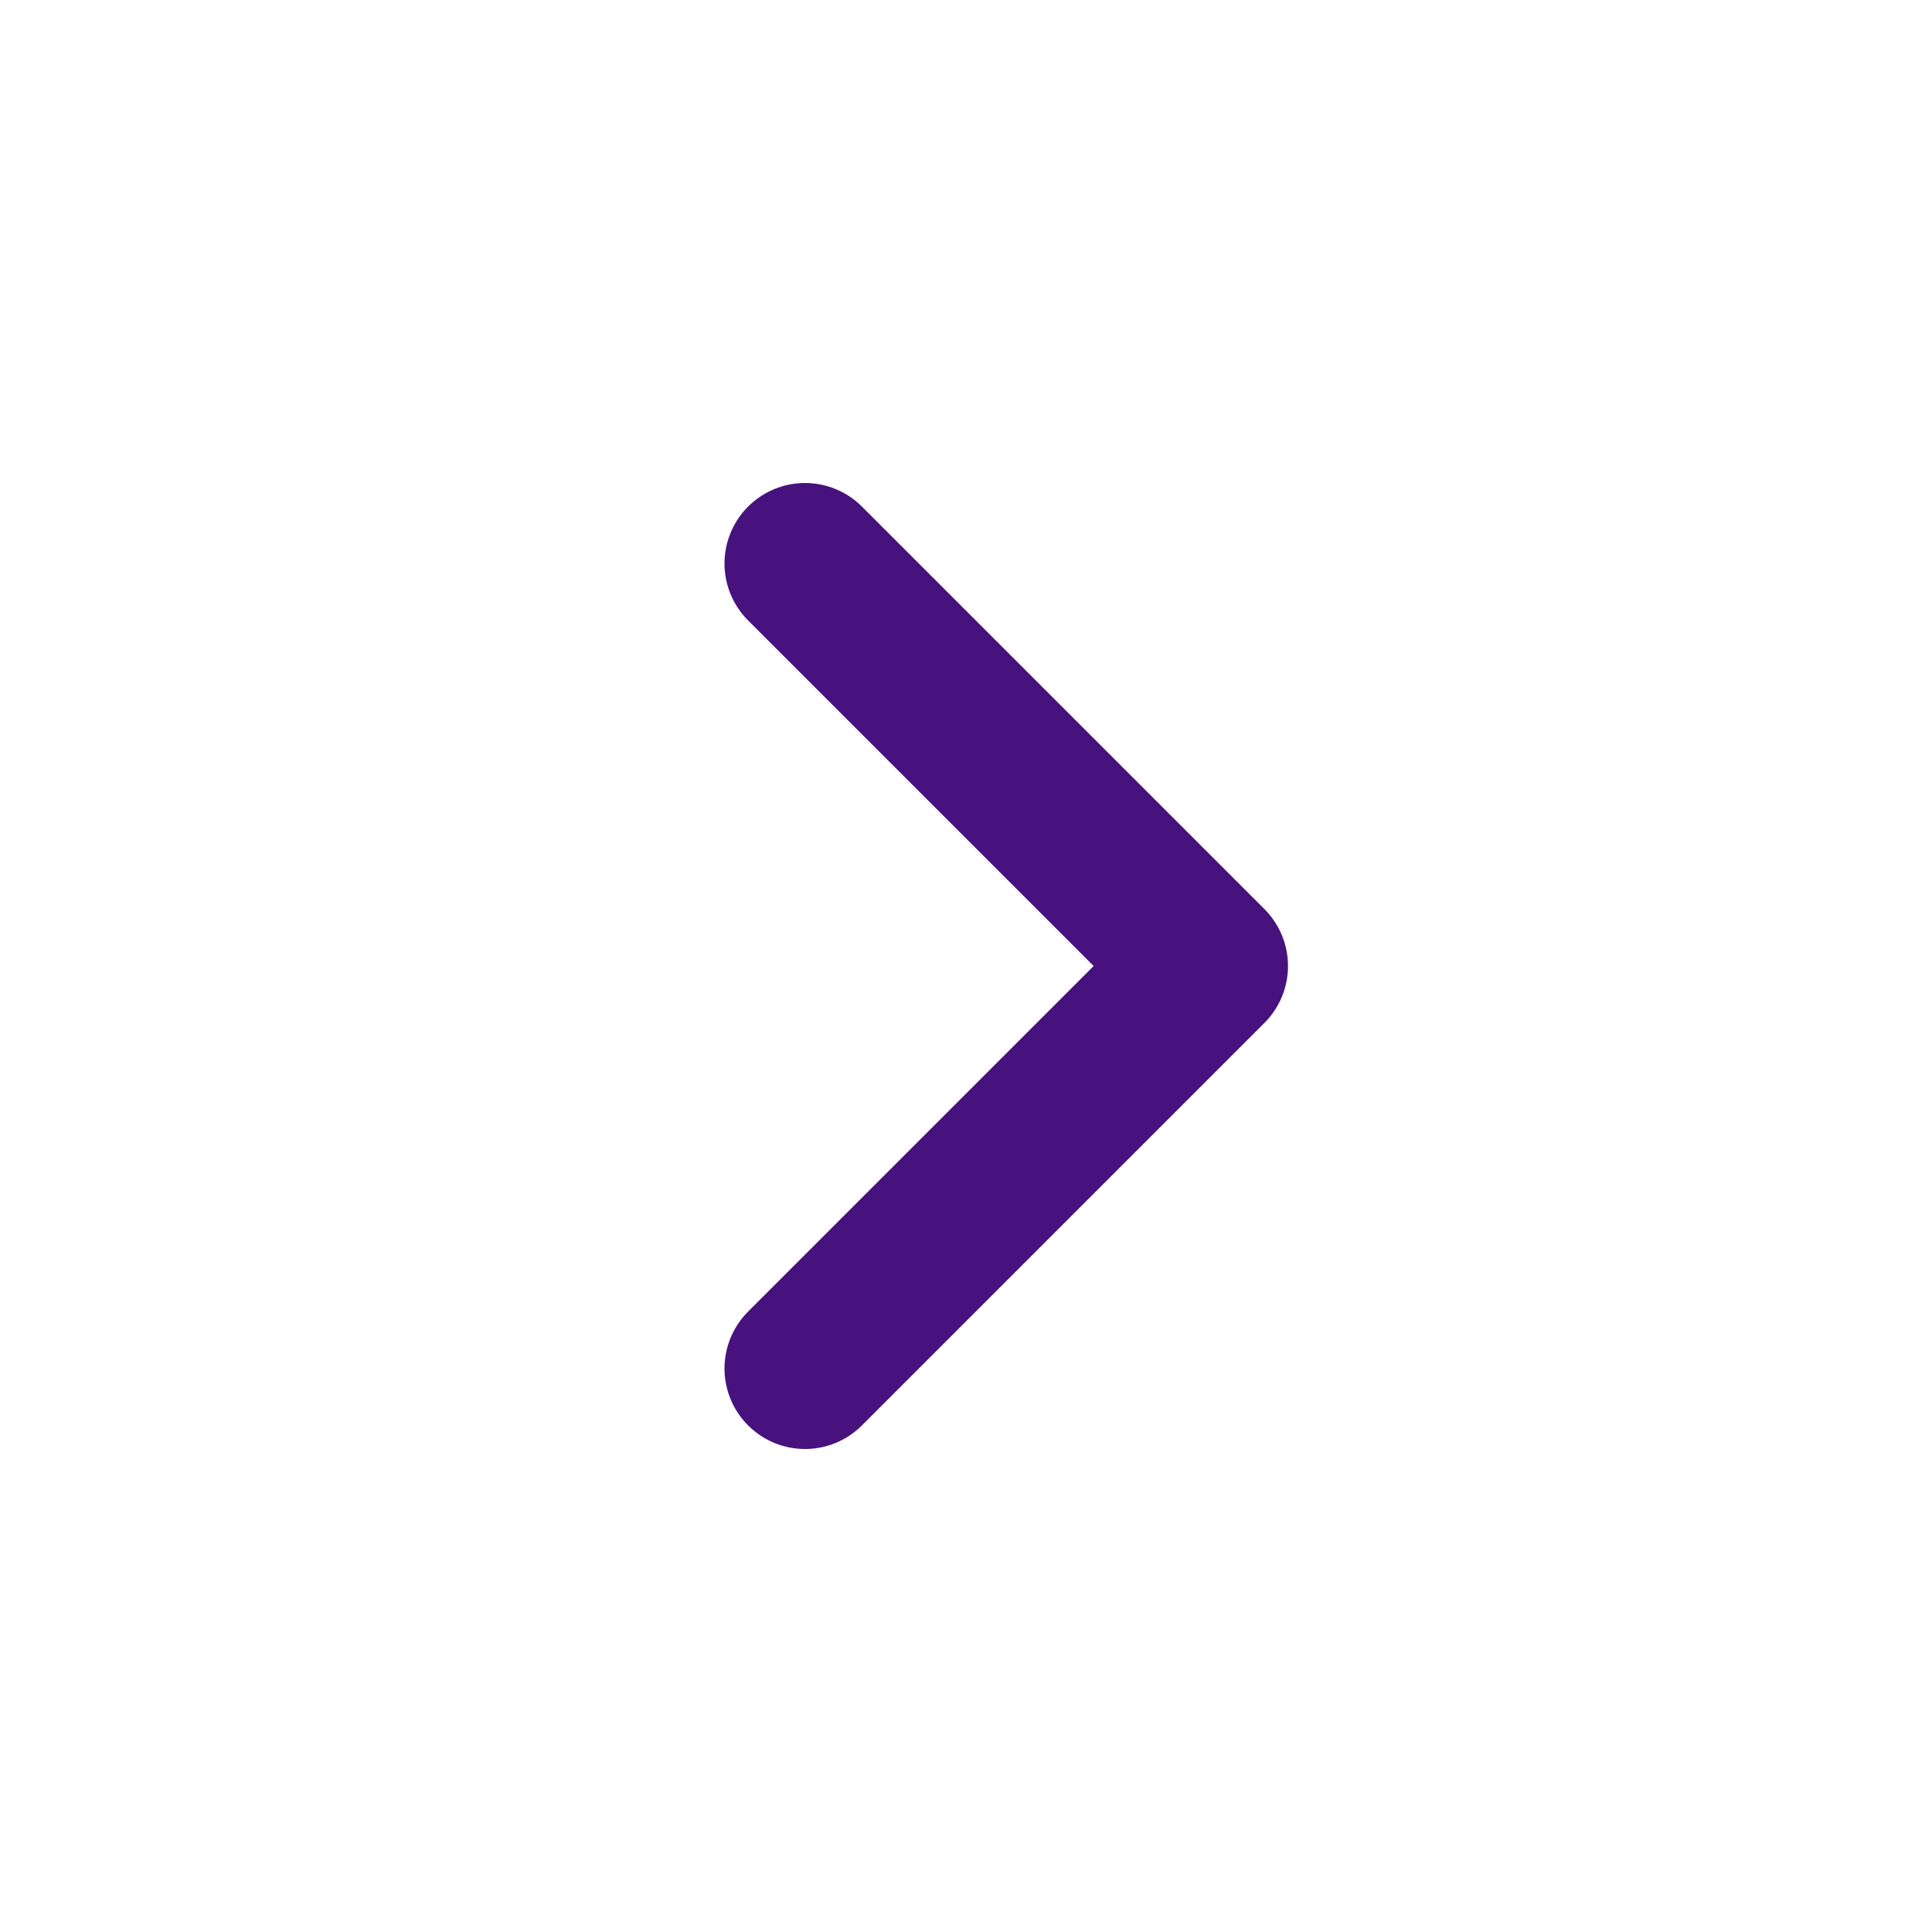 <svg width="24" height="24" viewBox="0 0 24 24" fill="none" xmlns="http://www.w3.org/2000/svg">
<path d="M10 7L15 12L10 17" stroke="#47127D" stroke-width="2" stroke-miterlimit="10" stroke-linecap="round" stroke-linejoin="round"/>
</svg>
